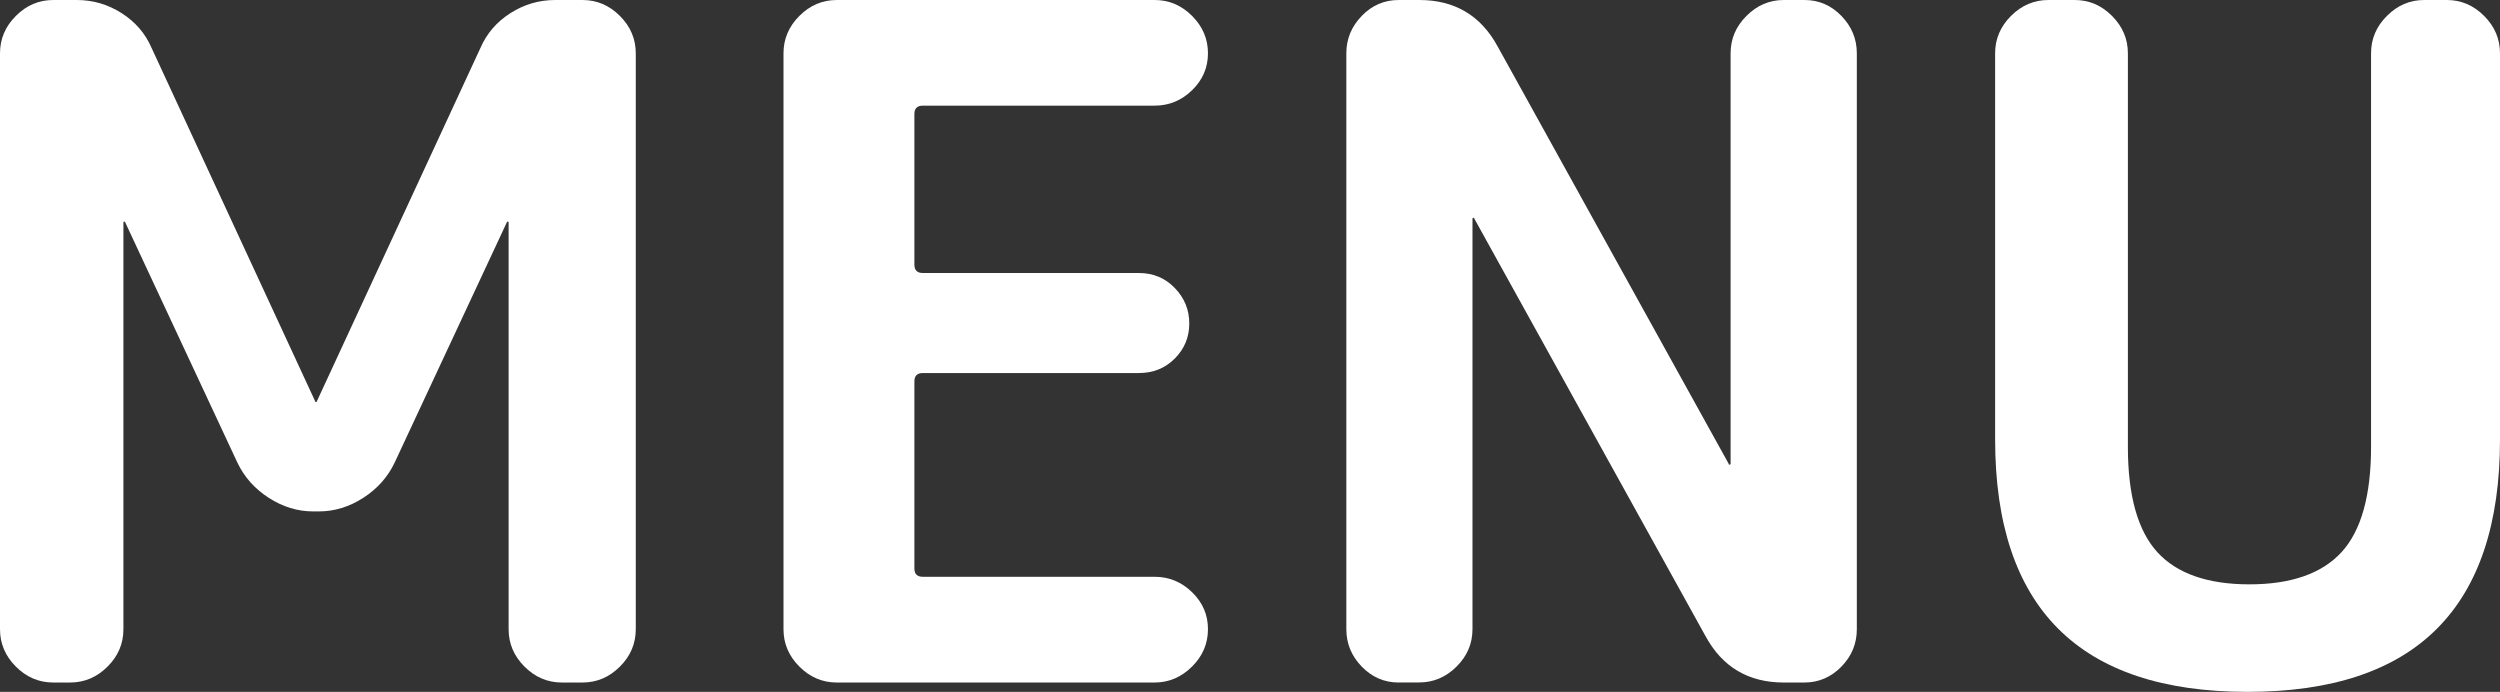 <?xml version="1.0" encoding="utf-8"?>
<!-- Generator: Adobe Illustrator 25.3.1, SVG Export Plug-In . SVG Version: 6.00 Build 0)  -->
<svg version="1.1" id="レイヤー_1" xmlns="http://www.w3.org/2000/svg" xmlns:xlink="http://www.w3.org/1999/xlink" x="0px"
	 y="0px" width="32.087px" height="8.88px" viewBox="0 0 32.087 8.88" style="enable-background:new 0 0 32.087 8.88;"
	 xml:space="preserve">
<rect x="0" y="0" width="32.087" height="8.88" fill="#333333" stroke="none"/>
<style type="text/css">
	.st0{fill:#FFFFFF;}
</style>
<g>
	<path class="st0" d="M0.684,8.76c-0.184,0-0.344-0.068-0.48-0.204C0.068,8.42,0,8.26,0,8.076V0.684C0,0.5,0.068,0.34,0.204,0.204
		C0.34,0.068,0.5,0,0.684,0h0.3c0.208,0,0.4,0.056,0.576,0.168c0.176,0.112,0.304,0.26,0.384,0.444l2.1,4.536
		c0,0.008,0.004,0.012,0.012,0.012s0.012-0.004,0.012-0.012l2.1-4.536c0.08-0.184,0.208-0.332,0.384-0.444
		C6.728,0.056,6.919,0,7.128,0h0.348C7.66,0,7.82,0.068,7.956,0.204C8.092,0.34,8.16,0.5,8.16,0.684v7.392
		c0,0.185-0.068,0.345-0.204,0.48C7.82,8.692,7.66,8.76,7.476,8.76H7.212c-0.184,0-0.344-0.068-0.48-0.204
		C6.596,8.42,6.528,8.26,6.528,8.076v-5.22c0-0.008-0.004-0.012-0.012-0.012S6.504,2.848,6.504,2.856L5.064,5.94
		C4.976,6.124,4.842,6.274,4.662,6.39c-0.18,0.116-0.37,0.174-0.57,0.174H4.02c-0.2,0-0.39-0.058-0.57-0.174
		C3.27,6.274,3.136,6.124,3.048,5.94l-1.44-3.084c0-0.008-0.004-0.012-0.012-0.012S1.584,2.848,1.584,2.856v5.22
		c0,0.185-0.068,0.345-0.204,0.48C1.244,8.692,1.083,8.76,0.9,8.76H0.684z"/>
	<path class="st0" d="M10.74,8.76c-0.184,0-0.344-0.068-0.48-0.204c-0.136-0.136-0.204-0.296-0.204-0.48V0.684
		c0-0.184,0.068-0.344,0.204-0.48C10.396,0.068,10.556,0,10.74,0h4.08c0.184,0,0.344,0.068,0.48,0.204
		c0.136,0.136,0.204,0.296,0.204,0.48c0,0.184-0.068,0.342-0.204,0.474s-0.296,0.198-0.48,0.198h-2.976
		c-0.072,0-0.108,0.036-0.108,0.108v1.932c0,0.072,0.036,0.108,0.108,0.108h2.772c0.184,0,0.338,0.064,0.462,0.192
		c0.124,0.128,0.186,0.28,0.186,0.456s-0.062,0.326-0.186,0.45c-0.125,0.125-0.278,0.186-0.462,0.186h-2.772
		c-0.072,0-0.108,0.036-0.108,0.108v2.4c0,0.071,0.036,0.107,0.108,0.107h2.976c0.184,0,0.344,0.066,0.48,0.198
		s0.204,0.29,0.204,0.474c0,0.185-0.068,0.345-0.204,0.48S15.004,8.76,14.82,8.76H10.74z"/>
	<path class="st0" d="M17.952,8.76c-0.184,0-0.342-0.068-0.474-0.204S17.28,8.26,17.28,8.076V0.684c0-0.184,0.066-0.344,0.198-0.48
		C17.609,0.068,17.768,0,17.952,0h0.264c0.456,0,0.792,0.2,1.008,0.6l2.963,5.352c0,0.008,0.004,0.012,0.013,0.012
		c0.008,0,0.012-0.004,0.012-0.012V0.684c0-0.184,0.067-0.344,0.204-0.48C22.551,0.068,22.711,0,22.895,0h0.265
		c0.184,0,0.342,0.068,0.474,0.204c0.132,0.136,0.198,0.296,0.198,0.48v7.392c0,0.185-0.066,0.345-0.198,0.48
		S23.343,8.76,23.16,8.76h-0.265c-0.456,0-0.792-0.2-1.008-0.601l-2.964-5.352c0-0.008-0.004-0.012-0.012-0.012
		c-0.008,0-0.012,0.004-0.012,0.012v5.268c0,0.185-0.068,0.345-0.204,0.48c-0.136,0.136-0.296,0.204-0.48,0.204H17.952z"/>
	<path class="st0" d="M28.847,8.88c-2.16,0-3.24-1.08-3.24-3.241V0.684c0-0.184,0.068-0.344,0.204-0.48
		C25.947,0.068,26.107,0,26.292,0h0.336c0.184,0,0.344,0.068,0.479,0.204c0.136,0.136,0.204,0.296,0.204,0.48v5.052
		c0,0.624,0.126,1.074,0.378,1.351C27.941,7.362,28.335,7.5,28.871,7.5c0.536,0,0.931-0.139,1.183-0.414
		c0.252-0.276,0.378-0.727,0.378-1.351V0.684c0-0.184,0.067-0.344,0.204-0.48C30.771,0.068,30.931,0,31.115,0h0.288
		c0.185,0,0.344,0.068,0.48,0.204c0.136,0.136,0.204,0.296,0.204,0.48V5.64C32.087,7.8,31.007,8.88,28.847,8.88z"/>
</g>
</svg>
